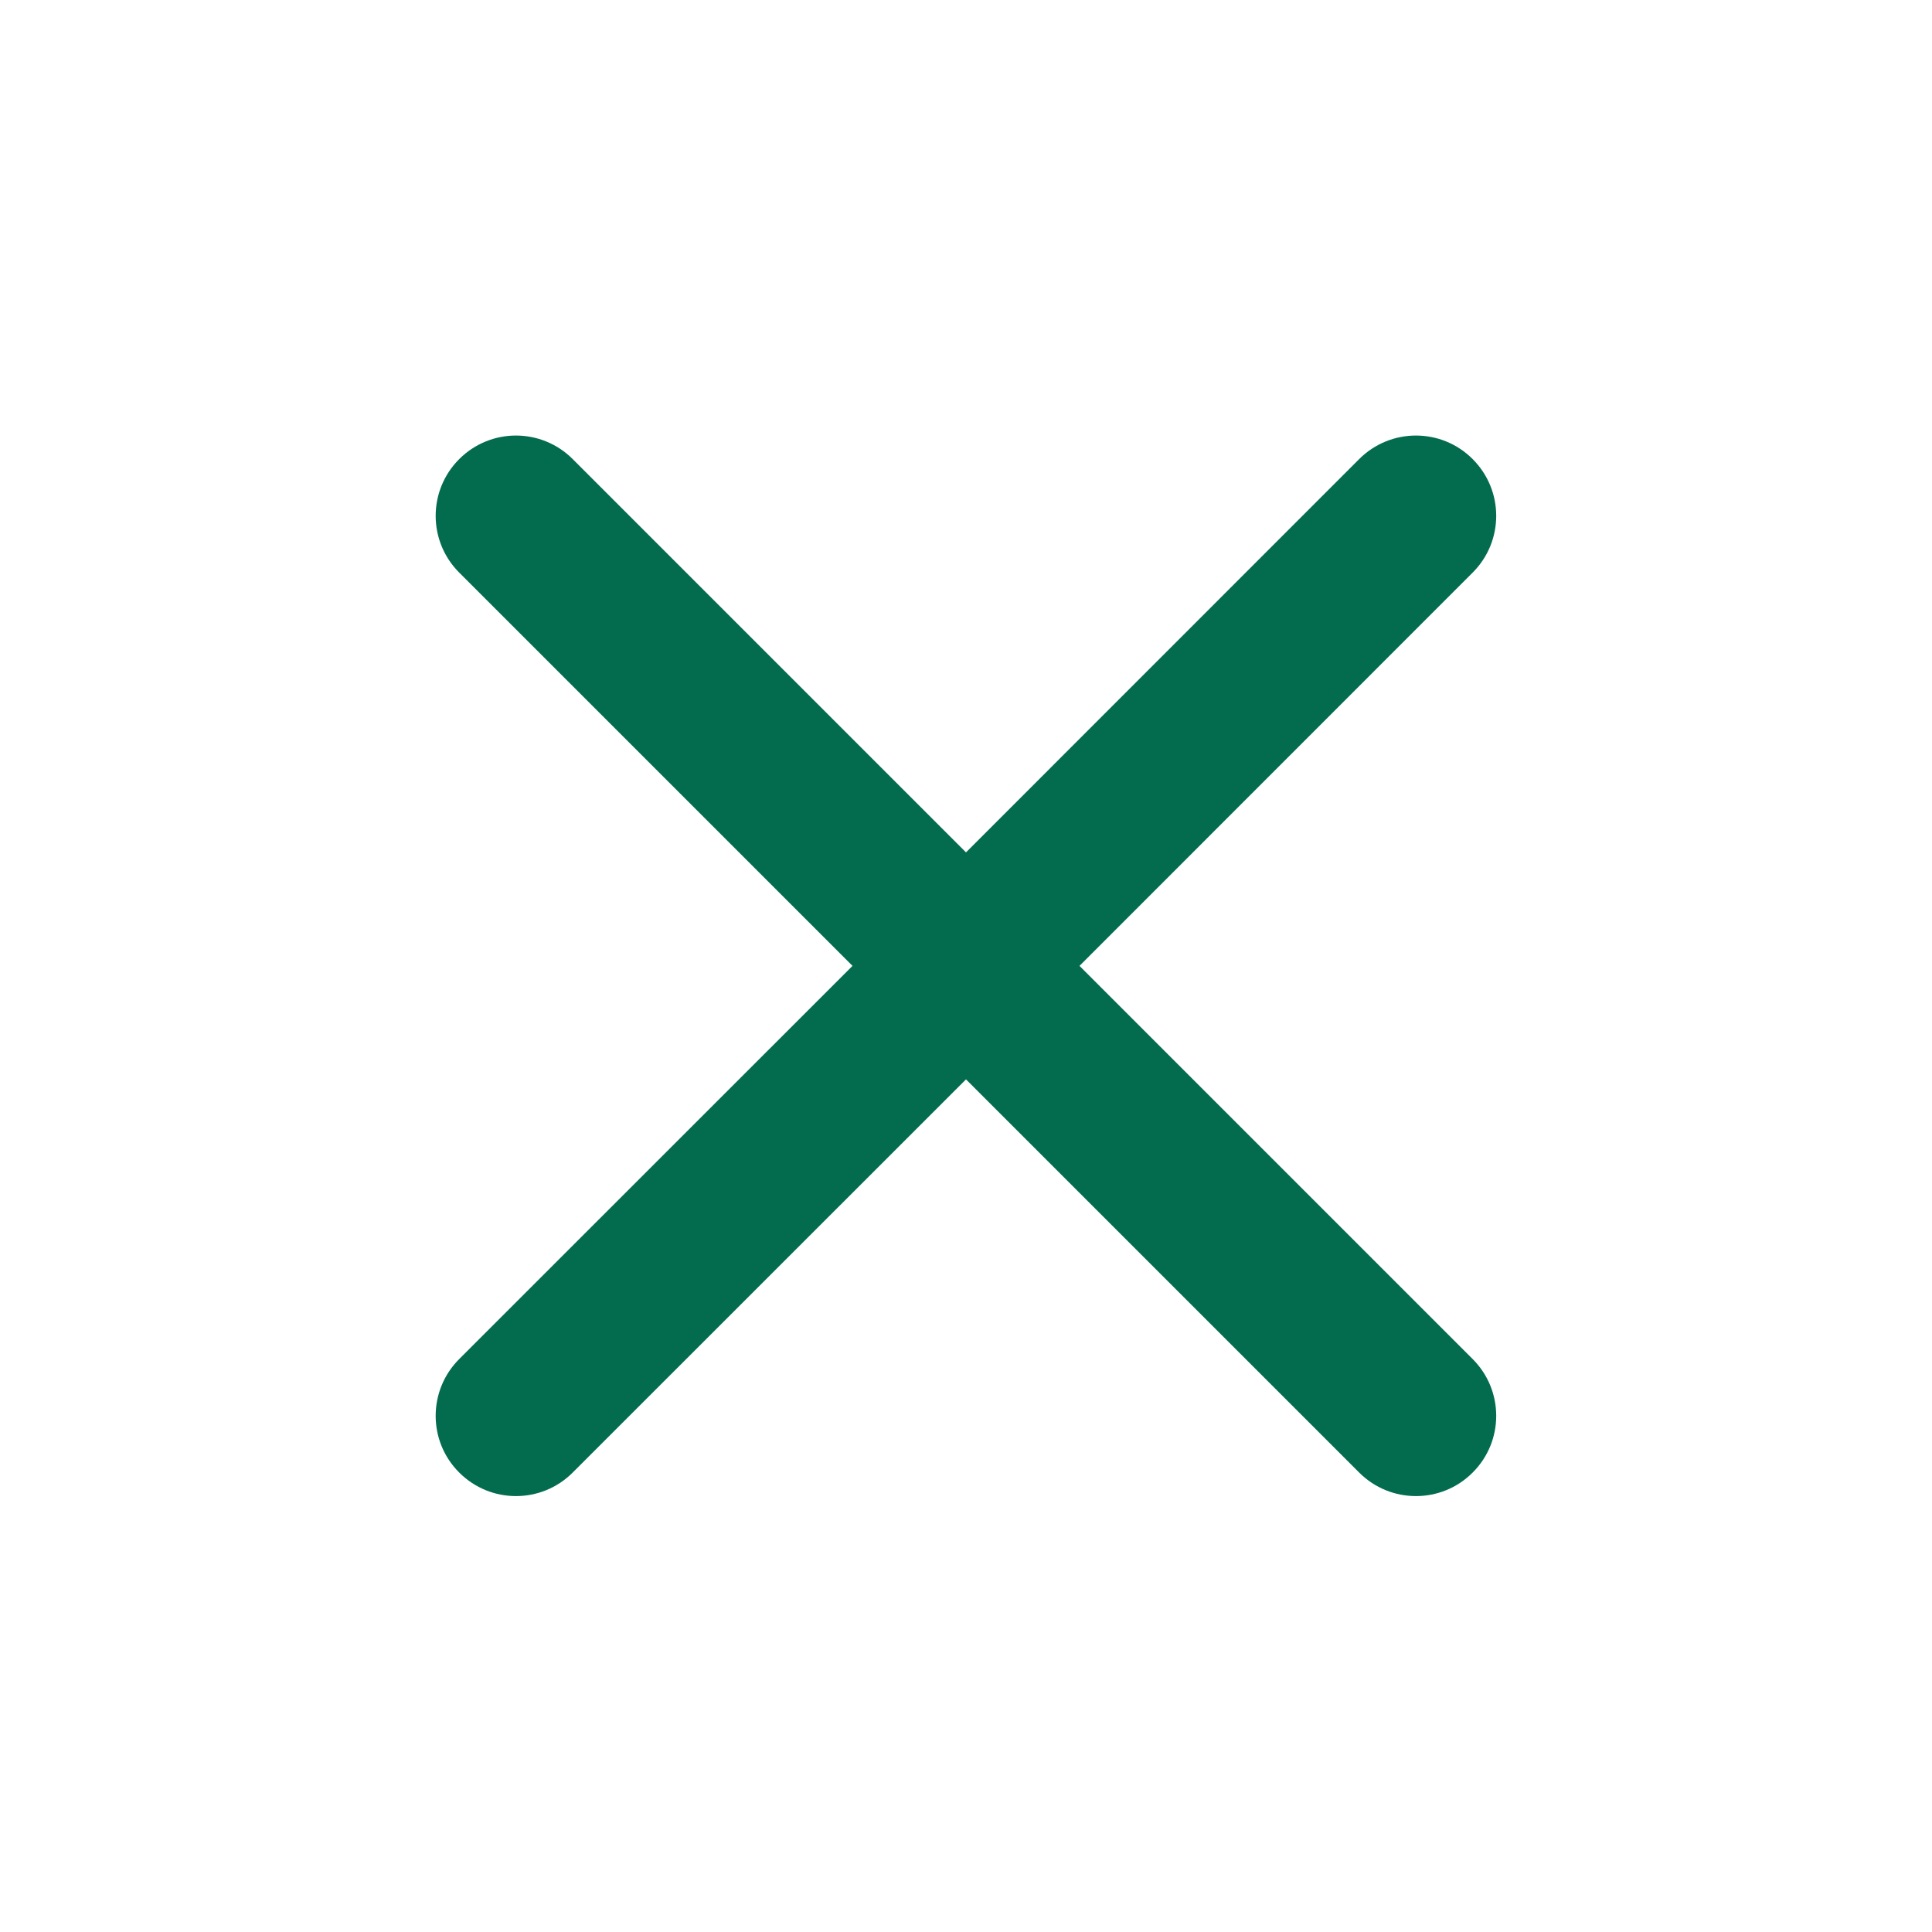 <svg width="16" height="16" viewBox="0 0 16 16" fill="none" xmlns="http://www.w3.org/2000/svg">
    <path d="M12.196 4.742C12.456 4.482 12.456 4.062 12.196 3.802V3.802C11.937 3.542 11.516 3.542 11.256 3.802L8 7.059L4.743 3.802C4.483 3.542 4.063 3.542 3.803 3.802V3.802C3.543 4.062 3.543 4.482 3.803 4.742L7.06 7.999L3.803 11.255C3.543 11.515 3.543 11.936 3.803 12.195V12.195C4.063 12.455 4.483 12.455 4.743 12.195L8 8.939L11.256 12.195C11.516 12.455 11.937 12.455 12.196 12.195V12.195C12.456 11.936 12.456 11.515 12.196 11.255L8.94 7.999L12.196 4.742Z"
          fill="#046C4E"/>
</svg>

